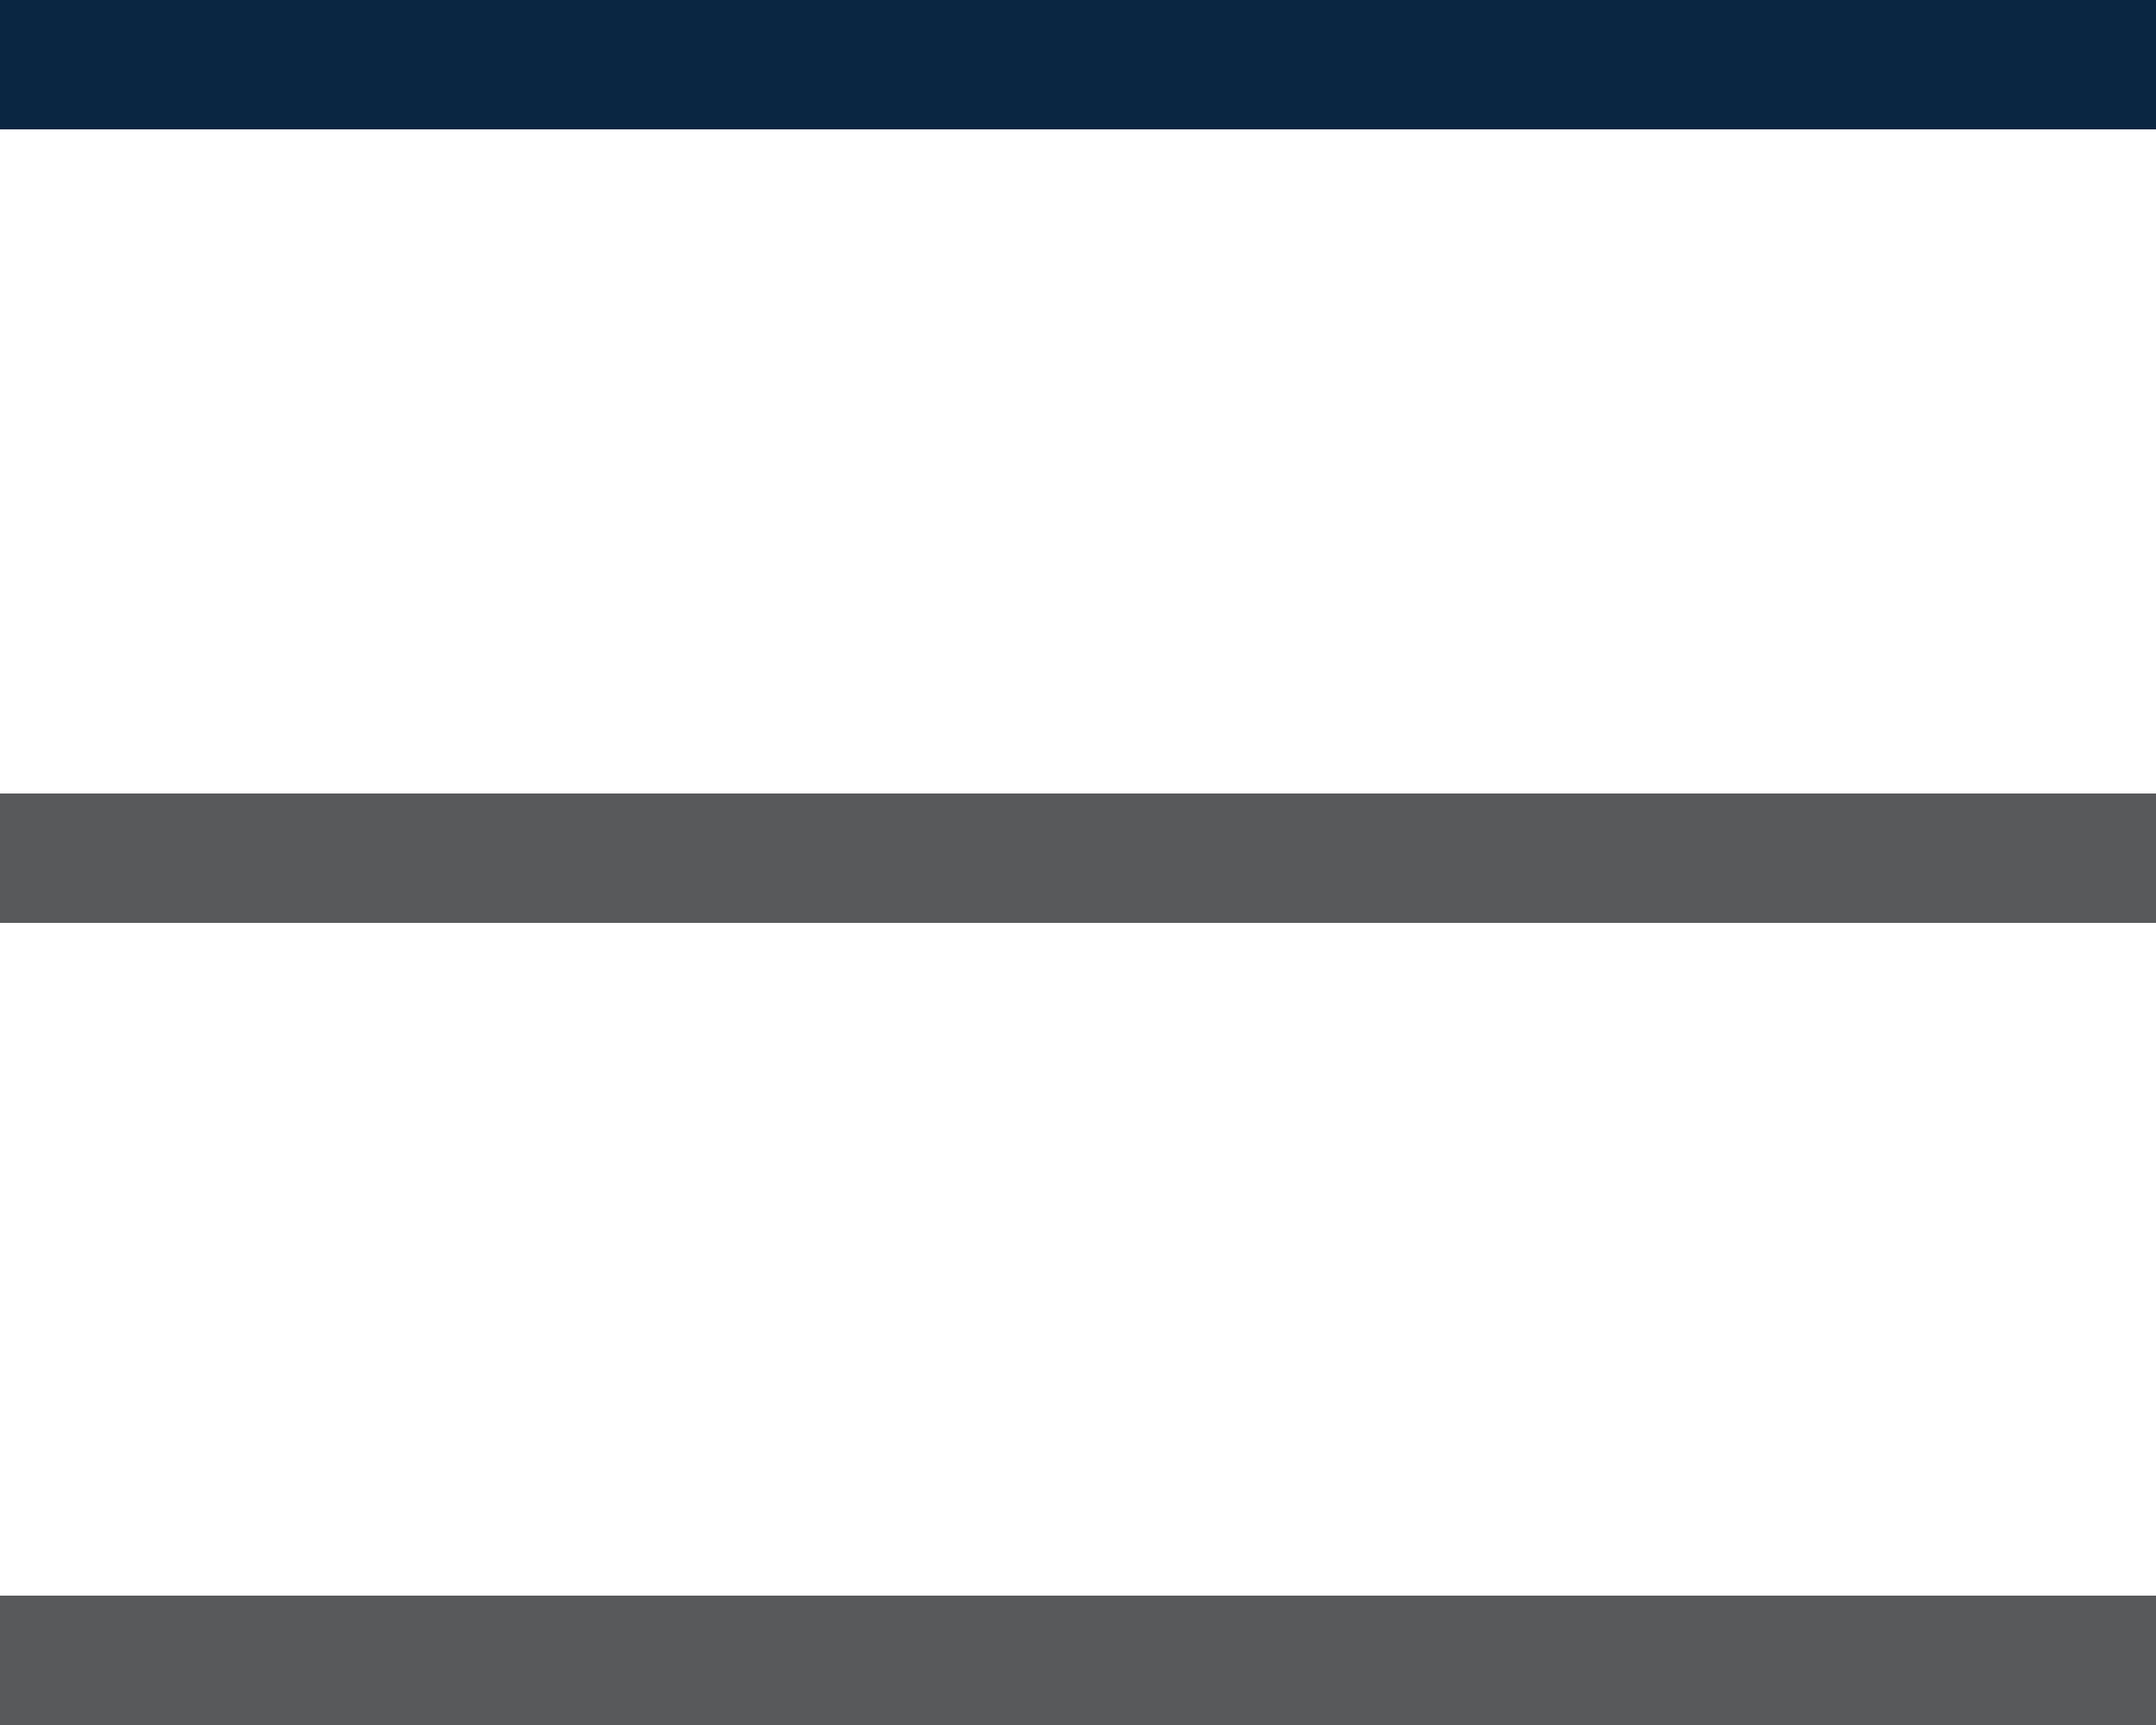 <svg xmlns="http://www.w3.org/2000/svg" width="25" height="20" viewBox="0 0 25 20"><g><g><g><g><path fill="#0a2642" d="M0 1.5V0h25v1.5z"/></g><g><path fill="#58595b" d="M0 20v-1.5h25V20z"/></g><g><path fill="#58595b" d="M0 10.7V9.2h25v1.5z"/></g></g></g></g></svg>